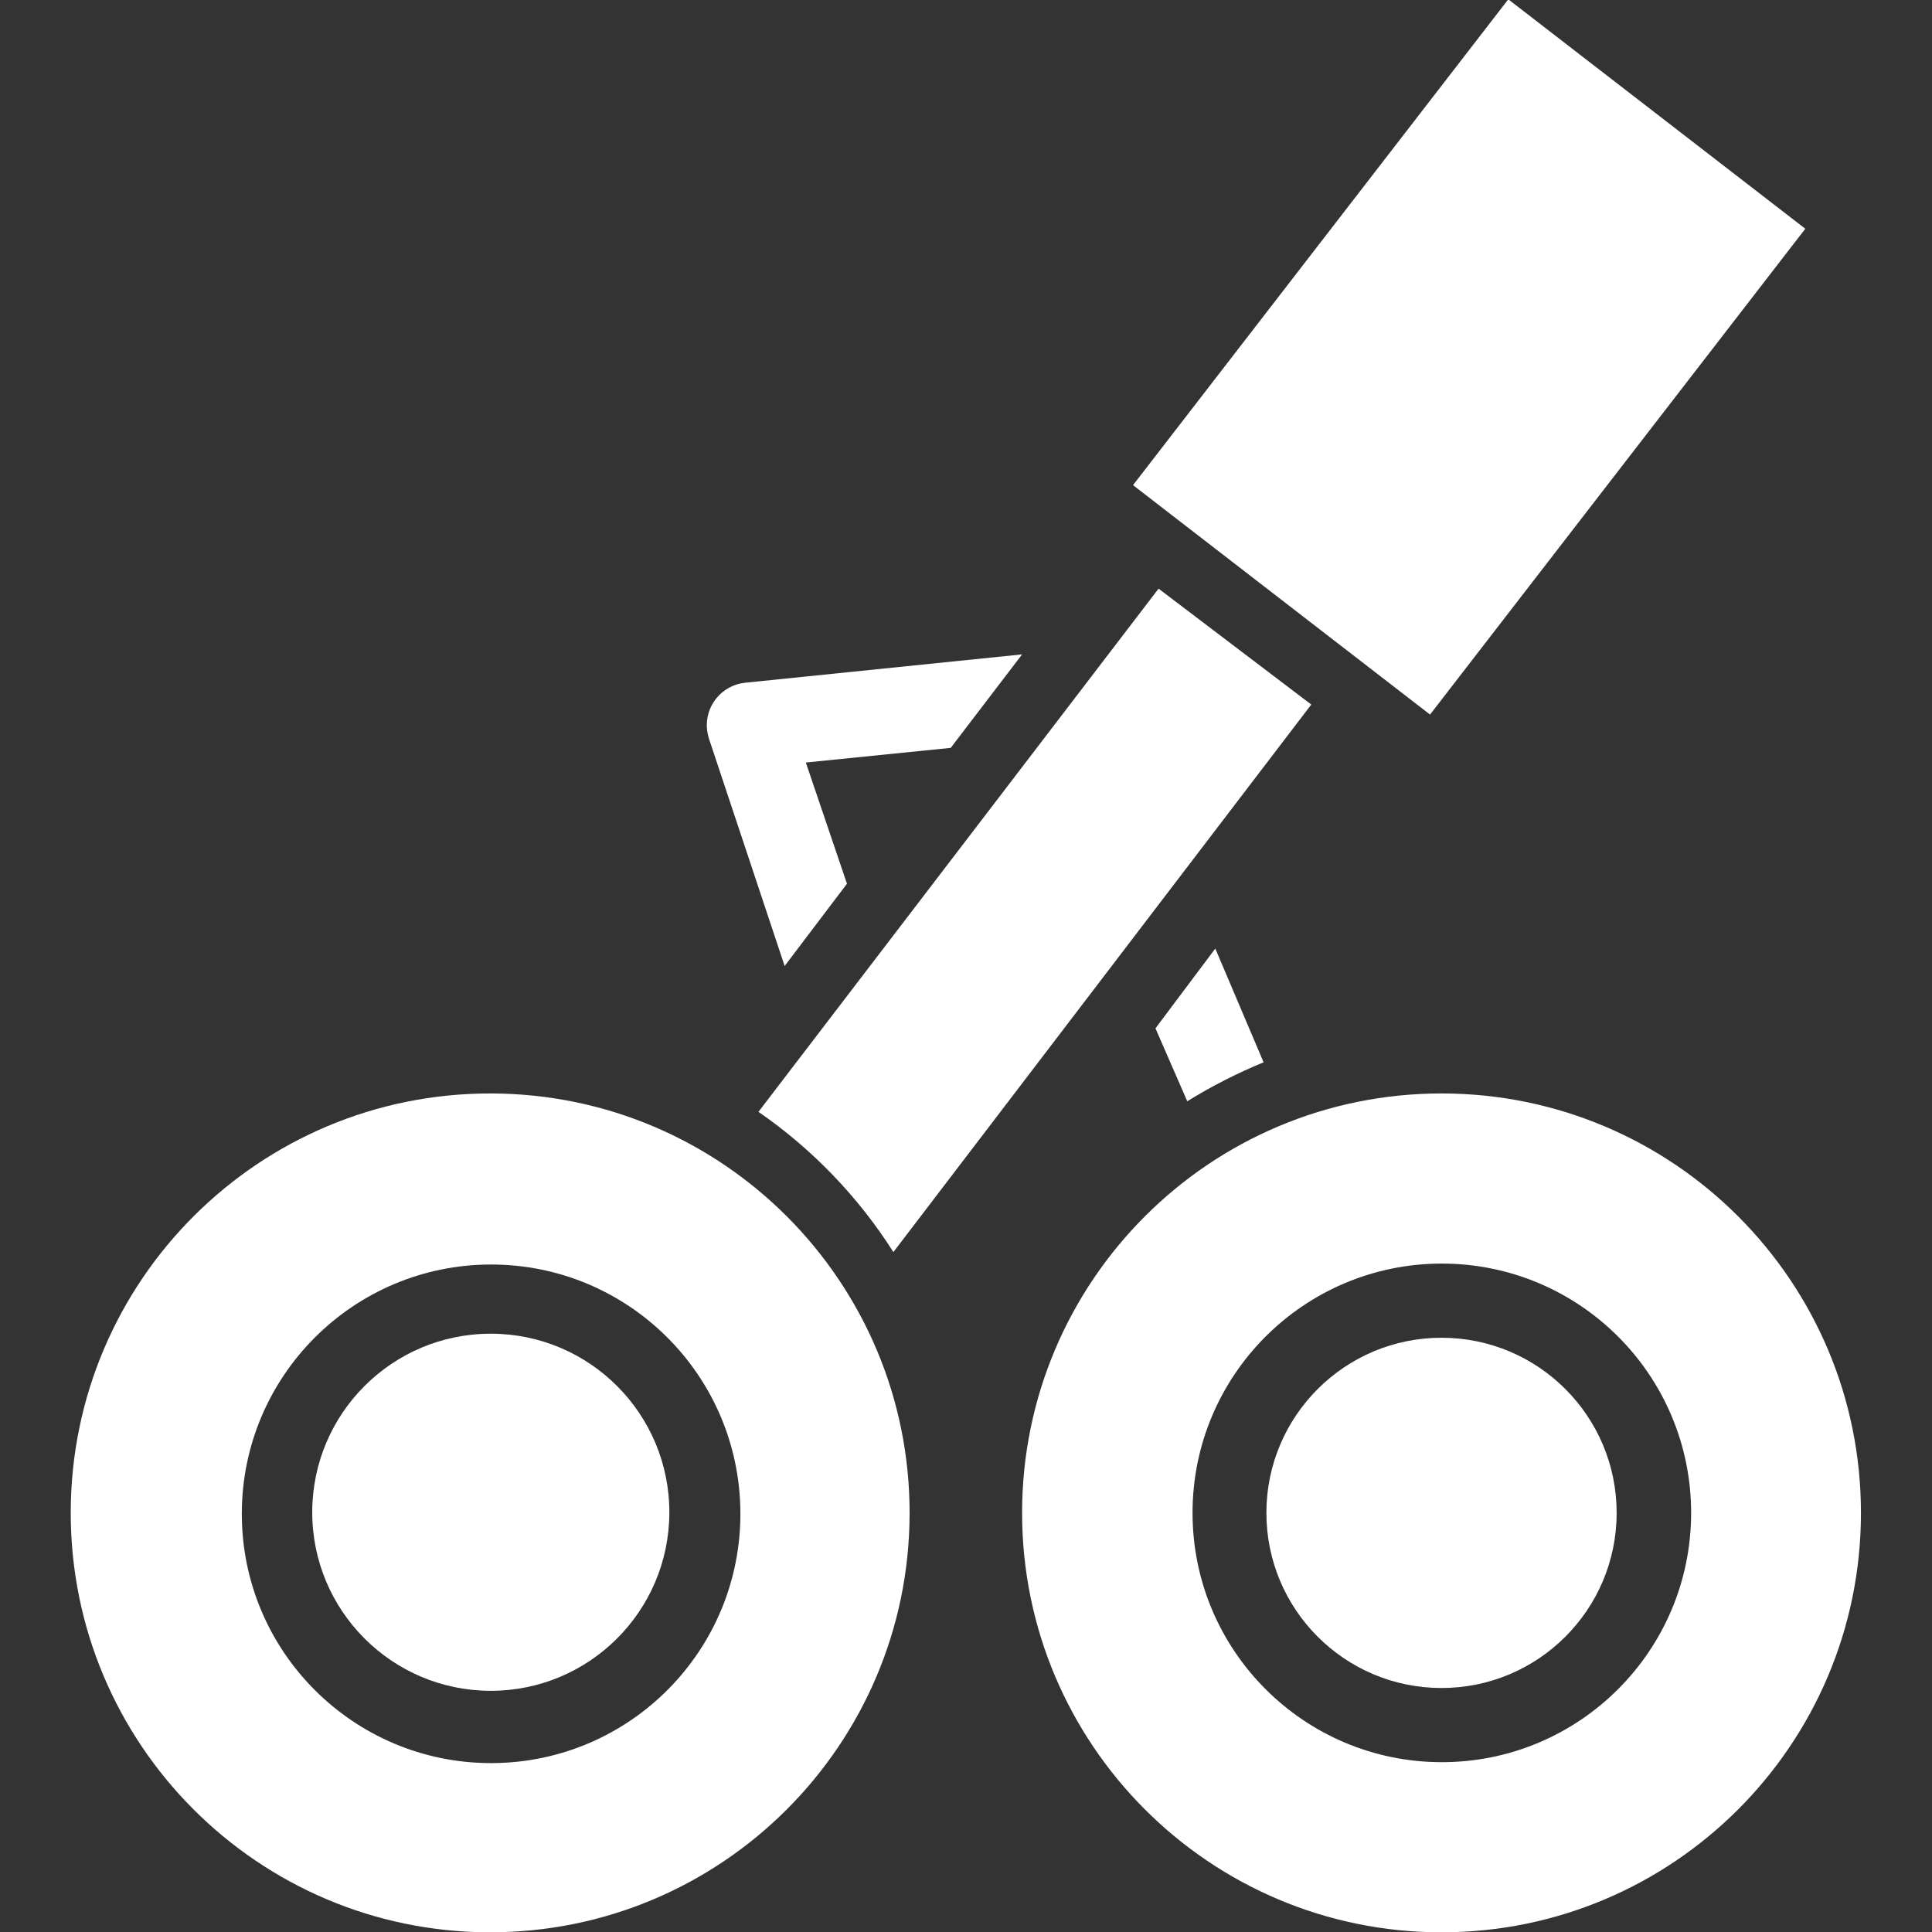 <?xml version="1.0" encoding="utf-8"?>
<!-- Generator: Adobe Illustrator 16.0.3, SVG Export Plug-In . SVG Version: 6.00 Build 0)  -->
<!DOCTYPE svg PUBLIC "-//W3C//DTD SVG 1.1//EN" "http://www.w3.org/Graphics/SVG/1.1/DTD/svg11.dtd">
<svg version="1.1" xmlns="http://www.w3.org/2000/svg" xmlns:xlink="http://www.w3.org/1999/xlink" x="0px" y="0px" width="500px"
	 height="500px" viewBox="0 0 500 500" enable-background="new 0 0 500 500" xml:space="preserve">
<rect x="0" y="0" width="500" height="500" fill="#333333" stroke="none"/>
<g id="Calque_1">
	
		<rect x="300.651" y="43.986" transform="matrix(-0.611 0.791 -0.791 -0.611 685.702 -151.74)" fill="#FFFFFF" width="158.951" height="97.177"/>
	<path fill="#FFFFFF" d="M299.838,152.339L196.29,287.742c13.948,9.641,25.822,21.98,34.919,36.29l108.146-141.693L299.838,152.339z
		"/>
	<path fill="#FFFFFF" d="M307.258,285c6.305-3.885,12.912-7.256,19.758-10.08l-12.5-29.436l-15.483,20.645L307.258,285z"/>
	<path fill="#FFFFFF" d="M183.468,191.129L203.065,250l16.129-21.291l-10.646-31.371l37.5-3.791l18.468-24.193l-71.693,7.338
		c-6.069,0.633-10.476,6.065-9.843,12.135c0.001,0.014,0.003,0.028,0.004,0.043C183.077,189.637,183.239,190.393,183.468,191.129z"
		/>
	<path fill="#FFFFFF" d="M373.145,346.209c-25.031-0.044-45.358,20.211-45.403,45.242c-0.044,25.031,20.211,45.359,45.242,45.403
		c25.031,0.045,45.358-20.211,45.403-45.241c0-0.027,0-0.055,0-0.081C418.387,366.533,398.145,346.254,373.145,346.209z"/>
	<path fill="#FFFFFF" d="M373.145,282.984c-59.949-0.045-108.584,48.518-108.629,108.467
		c-0.044,59.95,48.519,108.585,108.468,108.63c59.949,0.044,108.584-48.519,108.629-108.468c0-0.027,0-0.055,0-0.081l0,0
		C481.613,331.614,433.063,283.028,373.145,282.984z M437.661,391.532c0,35.631-28.885,64.517-64.517,64.517
		c-35.631,0-64.516-28.886-64.516-64.517c0-35.632,28.885-64.517,64.516-64.517C408.777,327.016,437.661,355.9,437.661,391.532z"/>
	<path fill="#FFFFFF" d="M127.097,345.161c-25.521-0.044-46.246,20.608-46.29,46.13c-0.045,25.521,20.608,46.245,46.129,46.289
		c25.489,0.045,46.201-20.559,46.29-46.048c0.089-25.521-20.527-46.282-46.048-46.37
		C127.151,345.162,127.123,345.161,127.097,345.161z"/>
	<path fill="#FFFFFF" d="M127.097,282.984C67.148,282.85,18.441,331.341,18.307,391.29s48.356,108.656,108.307,108.79
		c59.949,0.134,108.656-48.356,108.789-108.307c0.001-0.026,0.001-0.053,0.001-0.08l0,0
		C235.492,331.775,187.015,283.117,127.097,282.984z M127.097,456.29c-35.632-0.001-64.516-28.887-64.515-64.518
		c0.001-35.632,28.887-64.516,64.519-64.515c35.441,0.002,64.246,28.592,64.512,64.033l0,0c0.268,35.63-28.399,64.73-64.03,64.997
		C127.42,456.29,127.259,456.29,127.097,456.29z"/>
</g>
<g id="Calque_2">
</g>
</svg>
